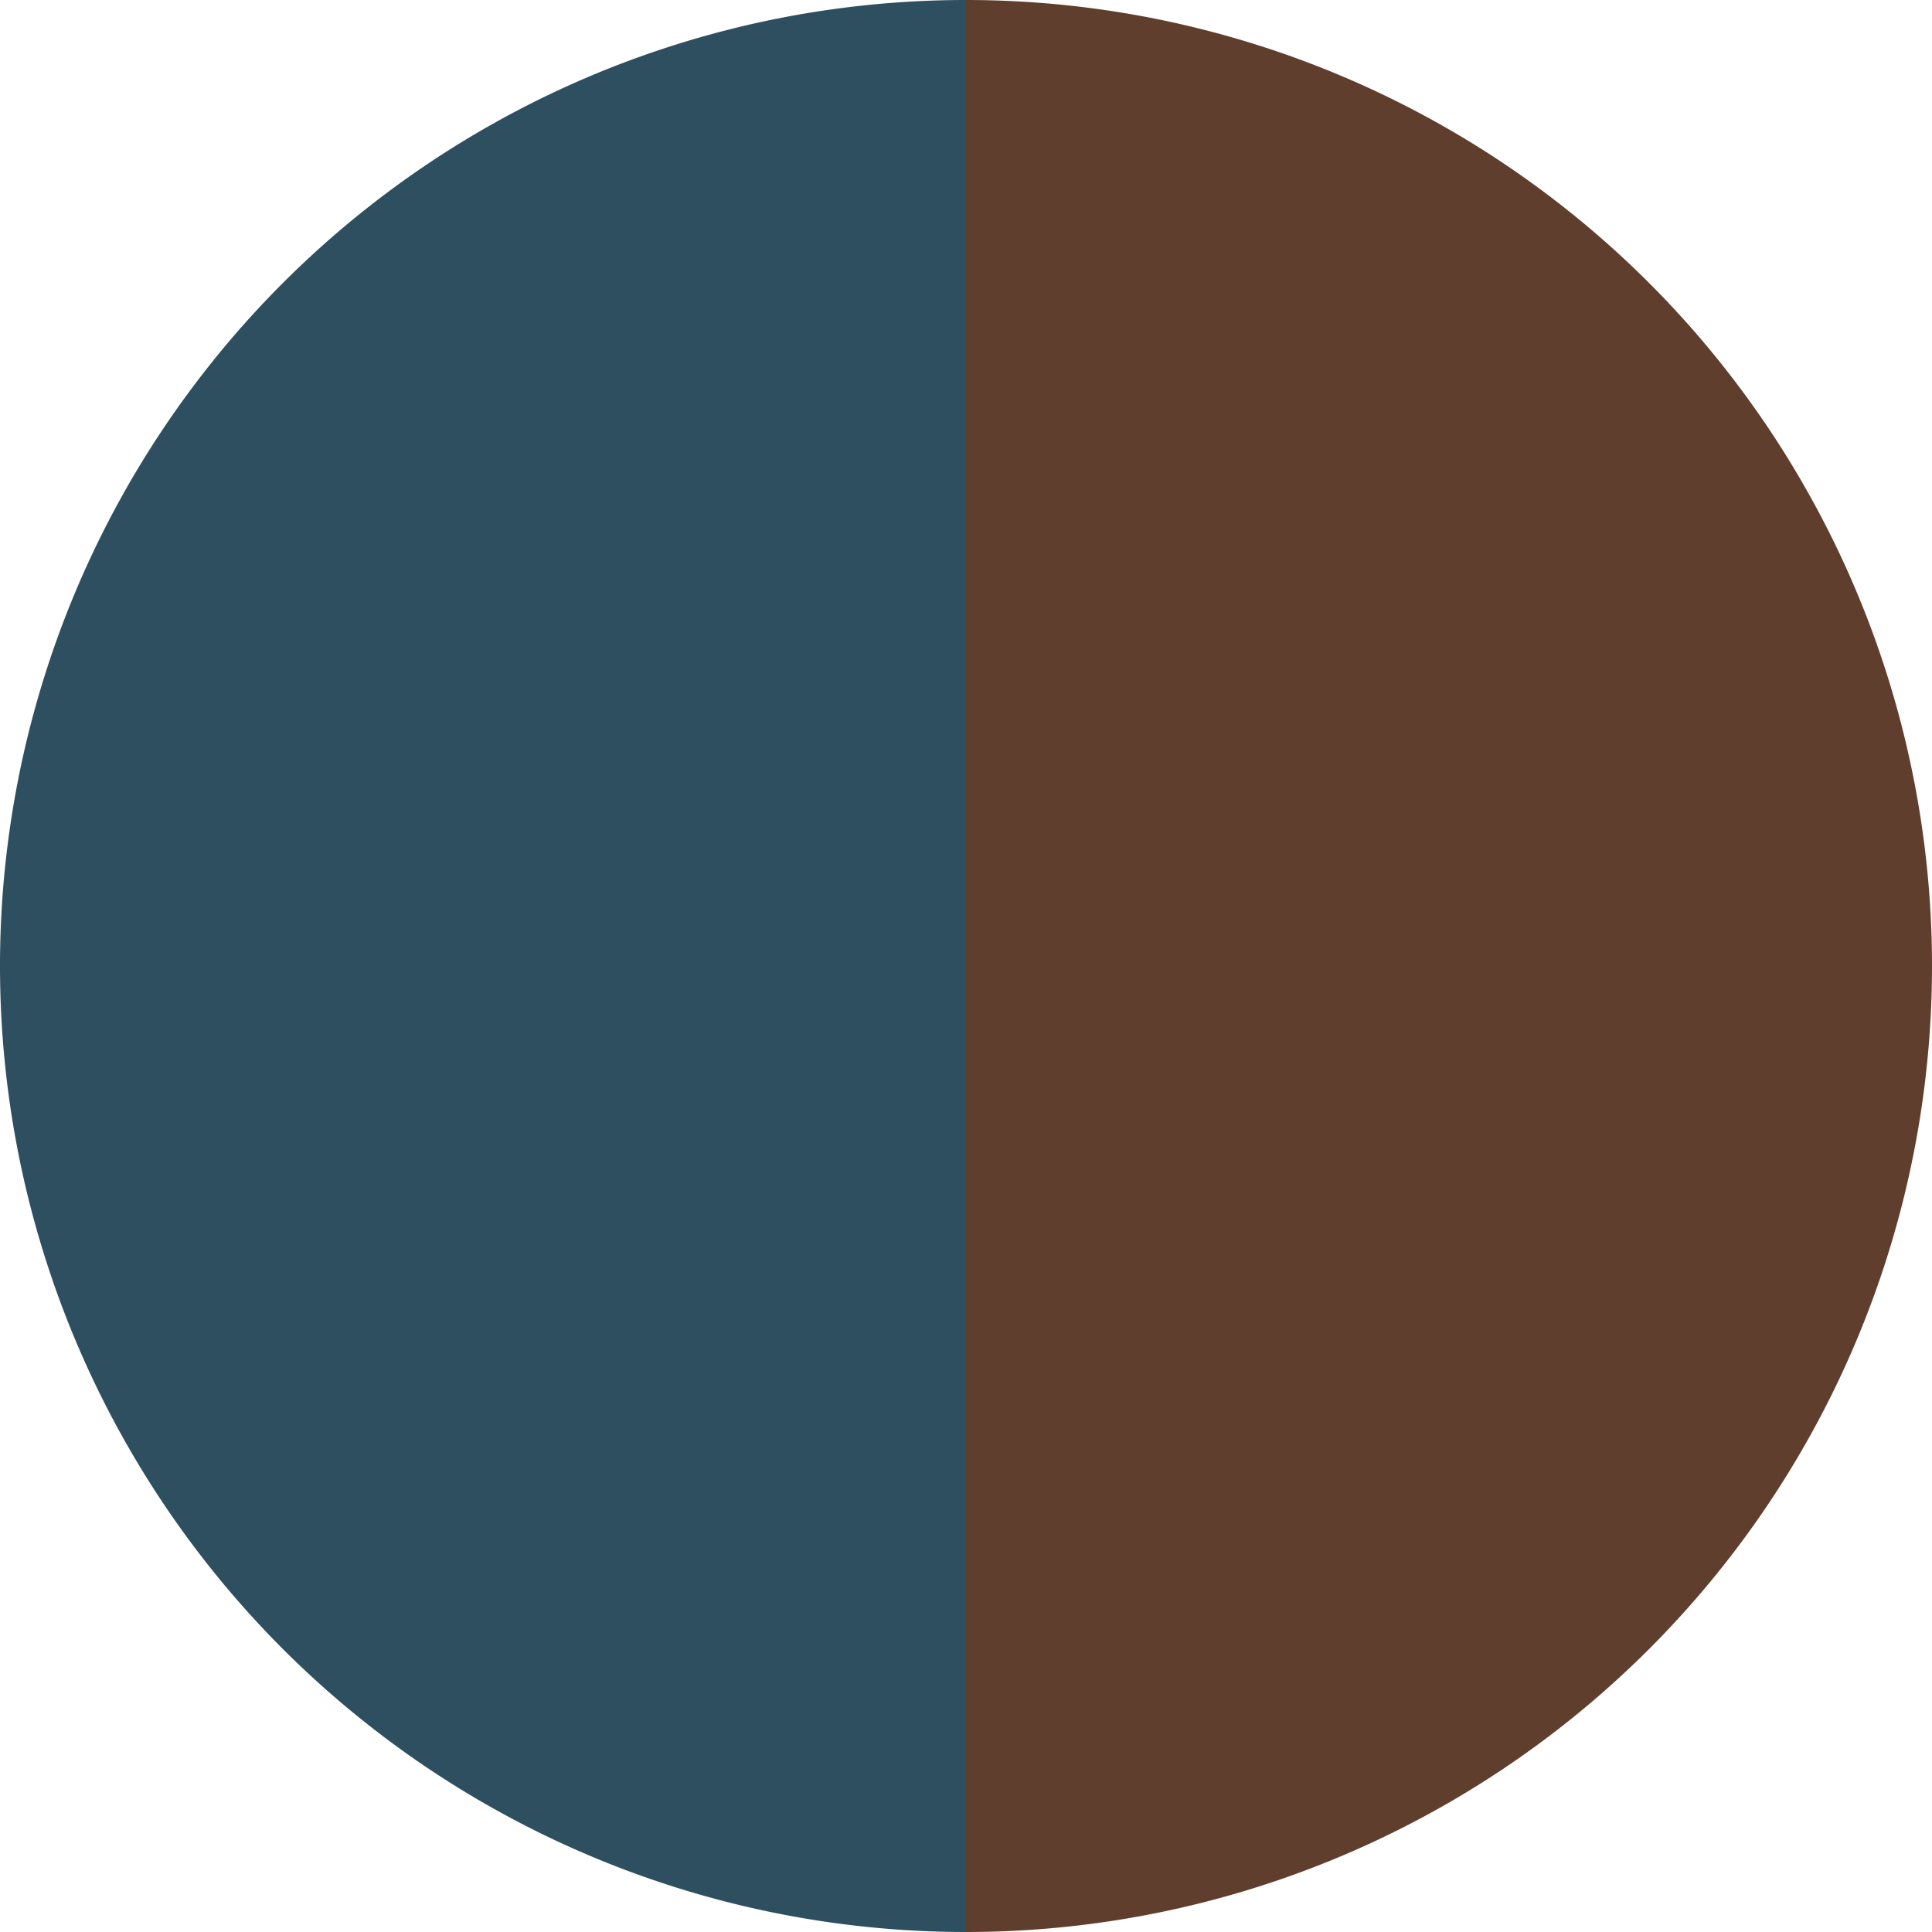 <?xml version="1.0" standalone="no"?>
<svg width="500" height="500" viewBox="-1 -1 2 2" xmlns="http://www.w3.org/2000/svg">
        <path d="M 0 -1 
             A 1,1 0 0,1 0 1             L 0,0
             z" fill="#603e2d" />
            <path d="M 0 1 
             A 1,1 0 0,1 -0 -1             L 0,0
             z" fill="#2d4f60" />
    </svg>
